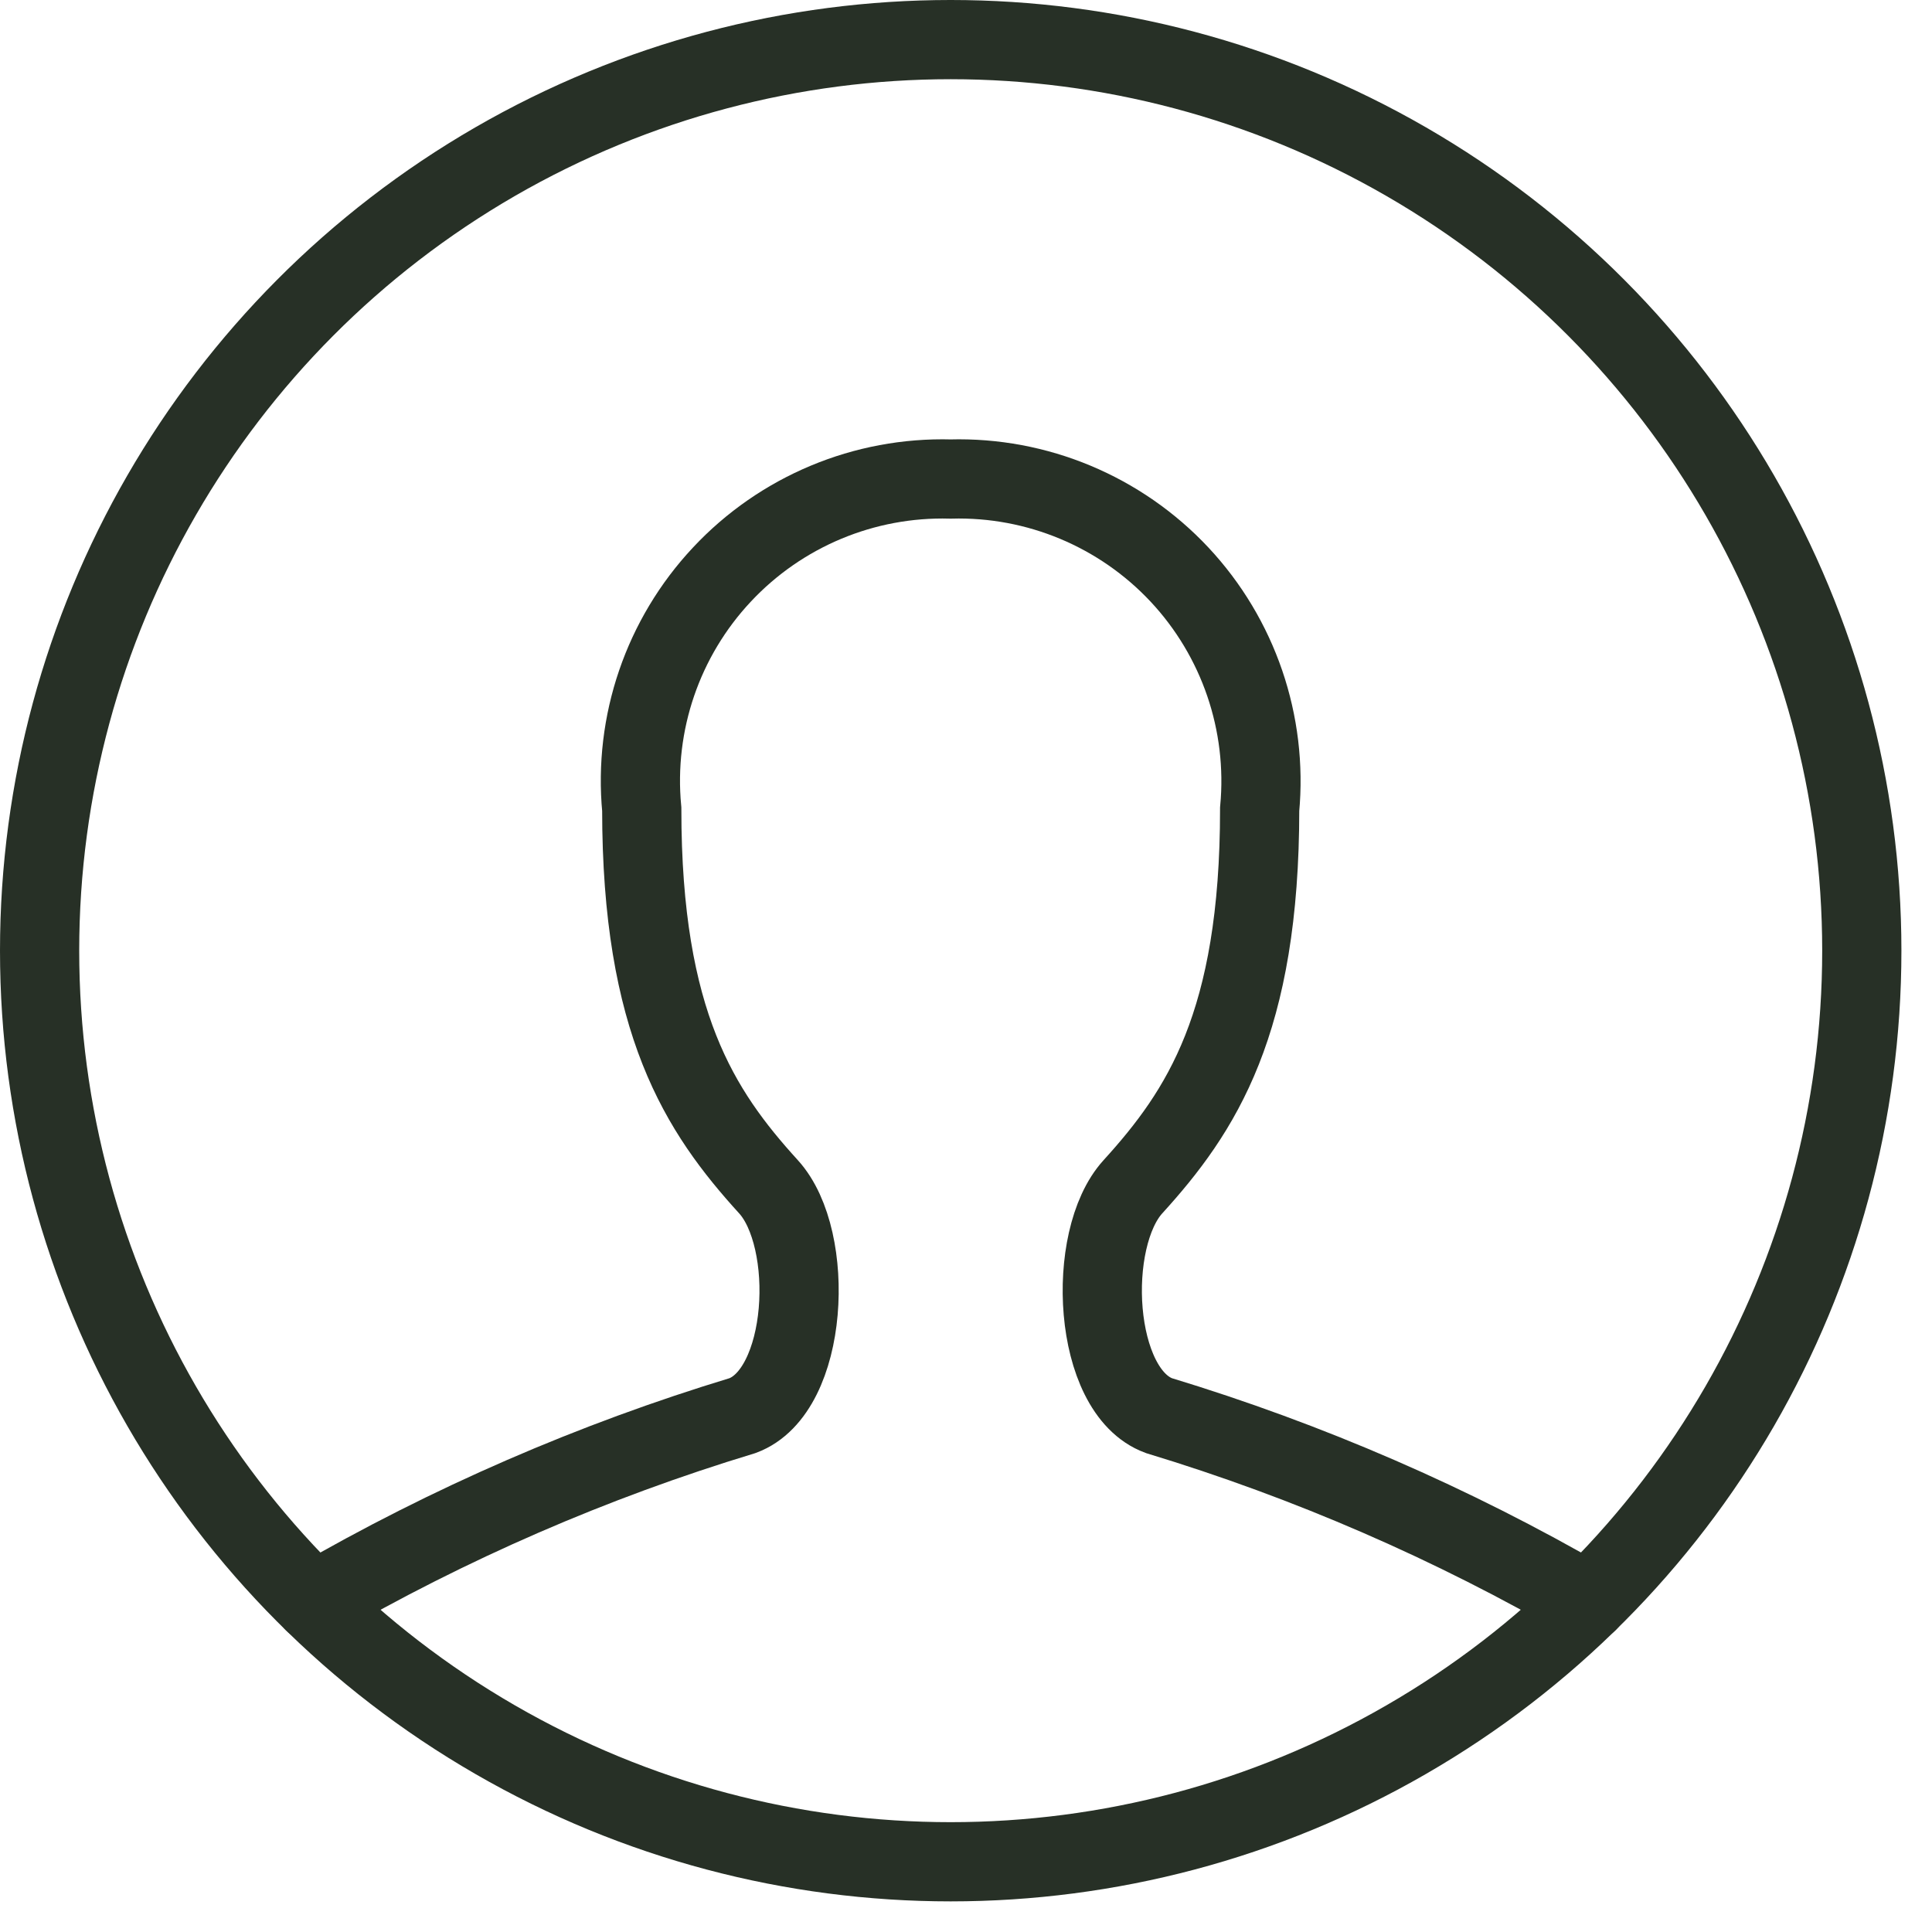 <?xml version="1.0" encoding="utf-8"?>
<svg xmlns="http://www.w3.org/2000/svg" fill="none" height="100%" overflow="visible" preserveAspectRatio="none" style="display: block;" viewBox="0 0 18 18" width="100%">
<g id="[]">
<path clip-rule="evenodd" d="M0.369 8.857C0.369 11.89 1.987 14.692 4.613 16.208C7.239 17.725 10.475 17.725 13.101 16.208C15.728 14.692 17.346 11.89 17.346 8.857C17.346 5.825 15.728 3.023 13.101 1.506C10.475 -0.01 7.239 -0.01 4.613 1.506C1.987 3.023 0.369 5.825 0.369 8.857Z" fill-rule="evenodd" id="color" stroke="#273026" stroke-linecap="round" stroke-width="0.738"/>
<path d="M2.922 14.925C4.183 14.194 5.523 13.612 6.918 13.189C7.535 12.961 7.603 11.544 7.16 11.057C6.52 10.354 5.979 9.529 5.979 7.539C5.903 6.737 6.175 5.941 6.726 5.353C7.276 4.765 8.052 4.441 8.857 4.463C9.662 4.441 10.438 4.765 10.989 5.353C11.539 5.941 11.811 6.737 11.736 7.539C11.736 9.532 11.194 10.354 10.555 11.057C10.112 11.544 10.179 12.961 10.797 13.189C12.191 13.612 13.532 14.194 14.793 14.925" id="color_2" stroke="#273026" stroke-linecap="round" stroke-width="0.738"/>
</g>
</svg>